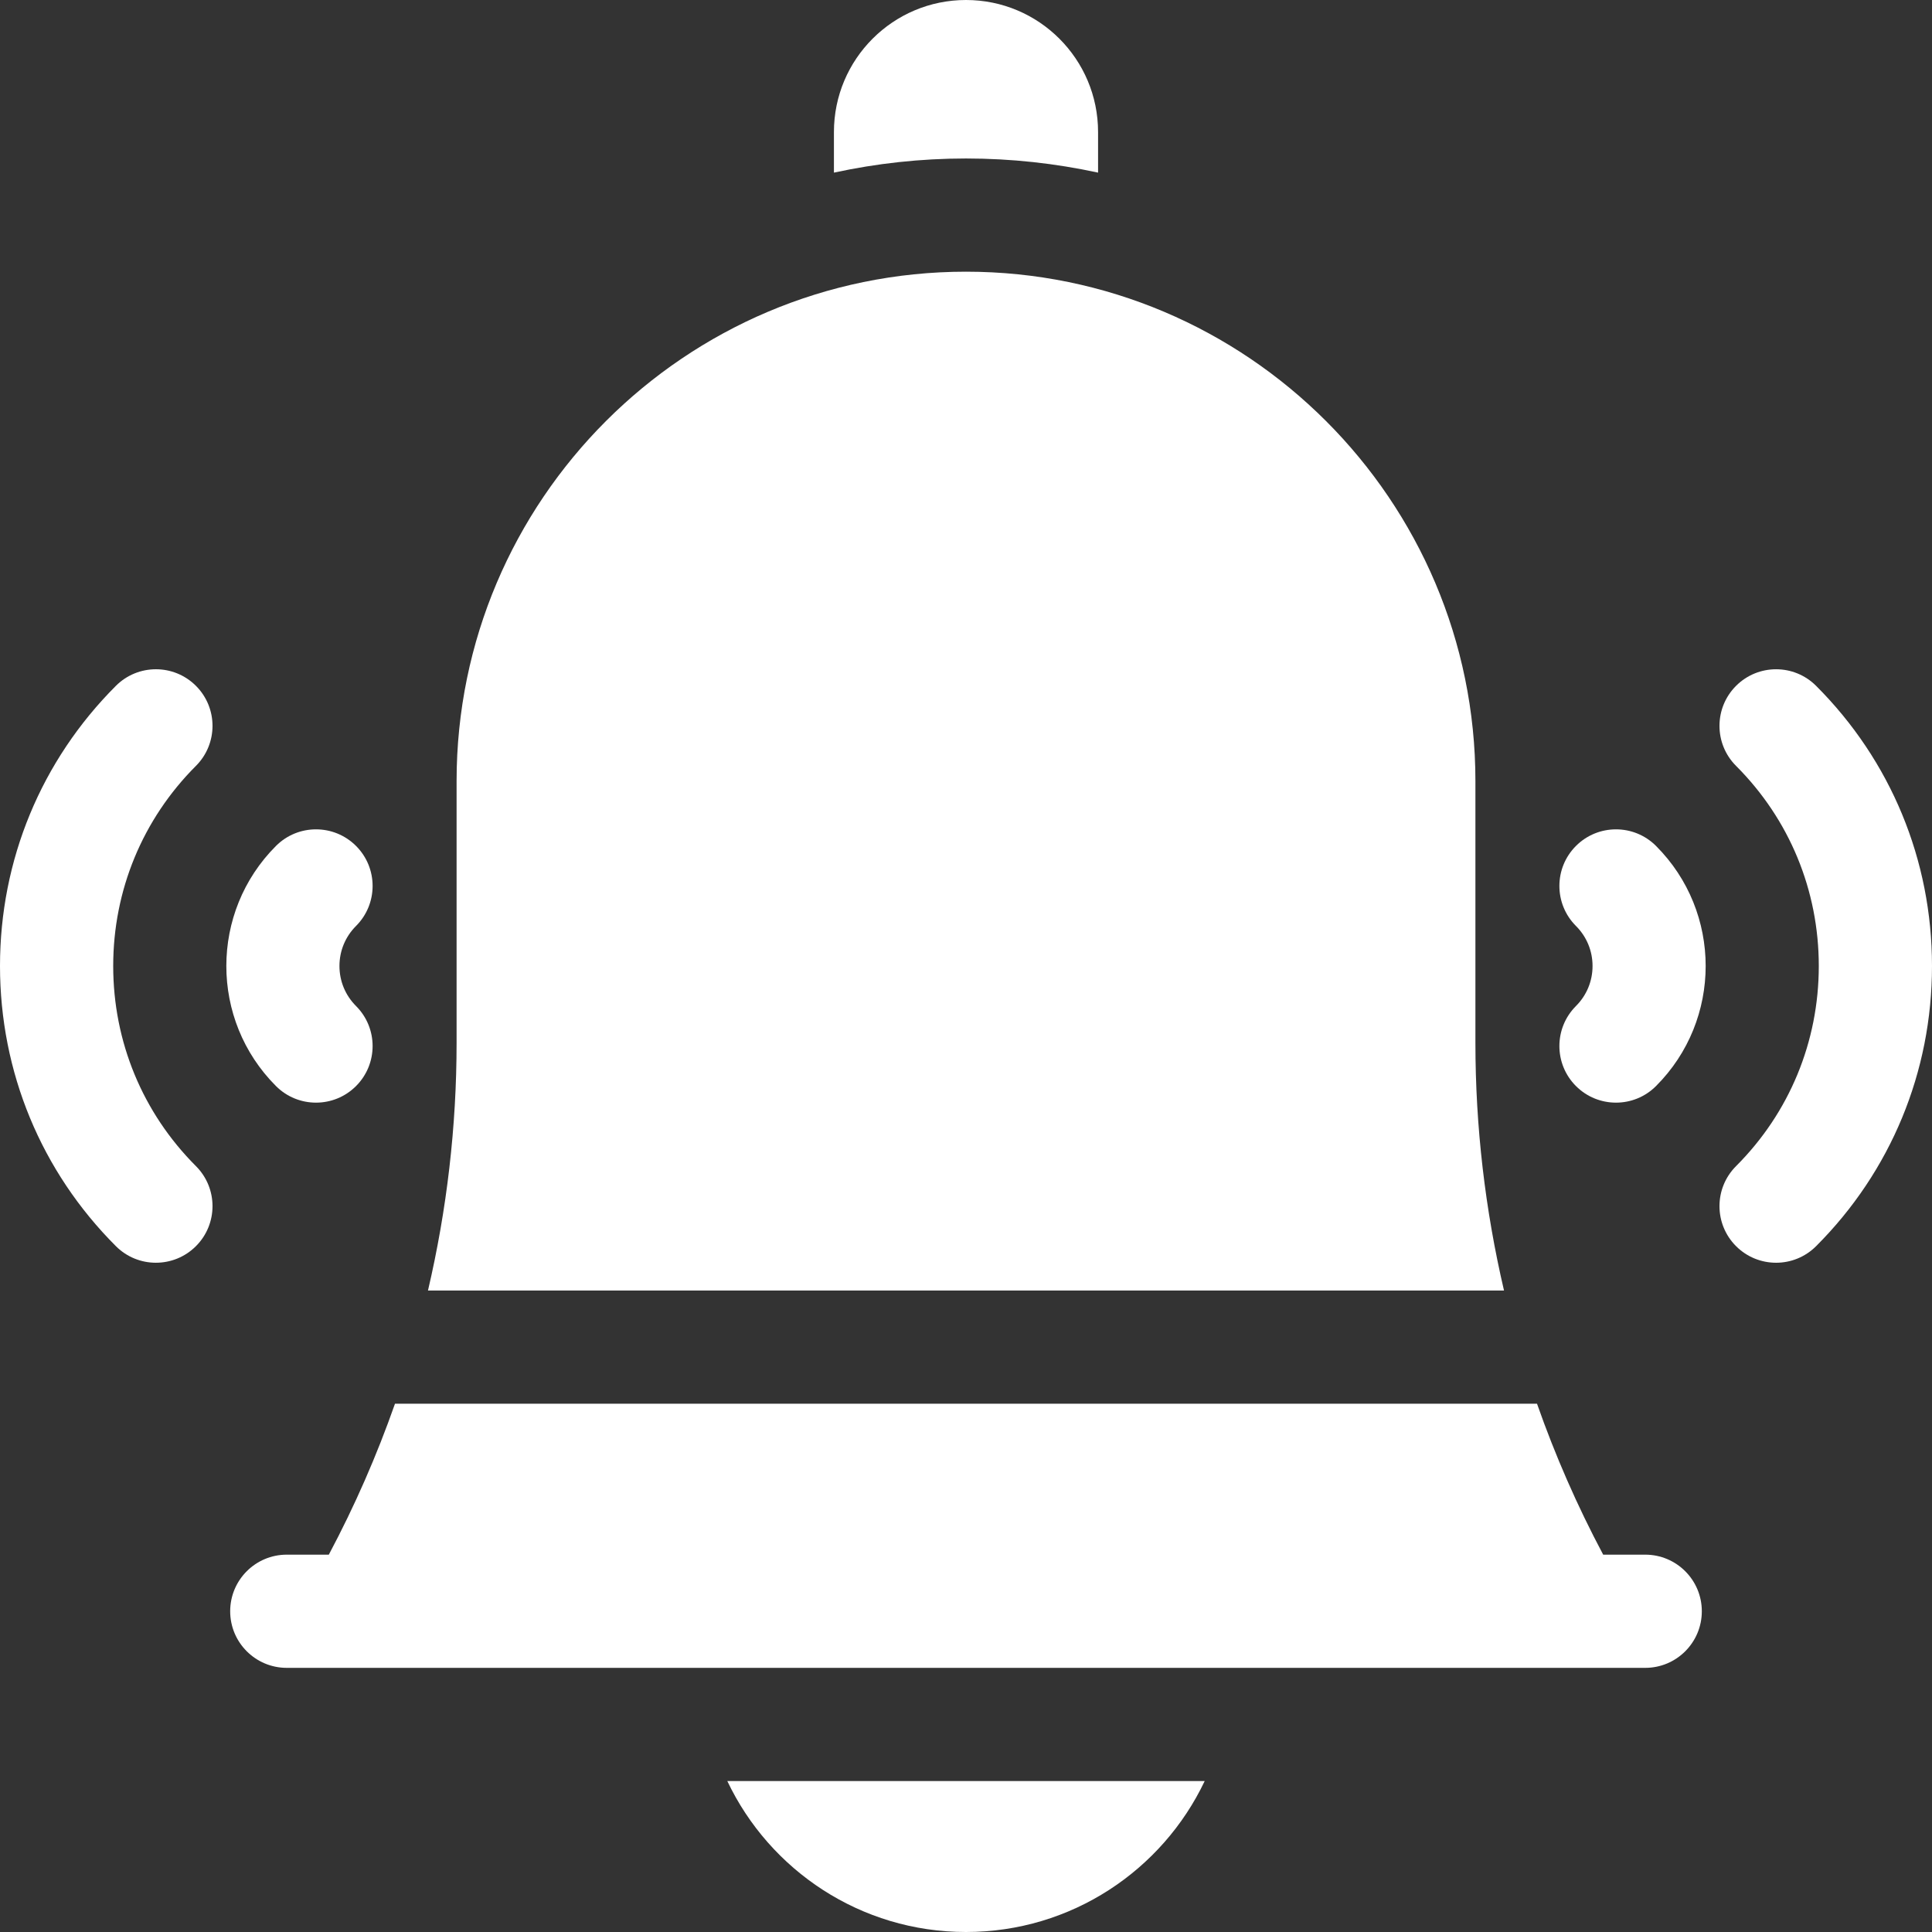 <?xml version="1.0"?>
<svg xmlns="http://www.w3.org/2000/svg" id="Capa_1" enable-background="new 0 0 512 512" height="512px" viewBox="0 0 512 512" width="512px"><rect x="0" y="0" width="512" height="512" fill="#333333" stroke="none"/><g><g><g><path d="m470.68 334.64c-3.839 0-7.677-1.464-10.606-4.394-5.858-5.858-5.858-15.355 0-21.213 14.139-14.139 21.926-32.973 21.926-53.033s-7.787-38.894-21.926-53.033c-5.858-5.858-5.858-15.355 0-21.213 5.857-5.858 15.355-5.858 21.213 0 19.806 19.805 30.713 46.173 30.713 74.246s-10.907 54.441-30.713 74.246c-2.929 2.929-6.768 4.394-10.607 4.394z" data-original="#000000" class="active-path" data-old_color="#000000" fill="#FFFFFF"/><path d="m428.254 292.213c-3.839 0-7.678-1.464-10.606-4.394-5.858-5.858-5.858-15.355 0-21.213 2.833-2.833 4.394-6.6 4.394-10.607s-1.561-7.773-4.394-10.607c-5.858-5.858-5.858-15.355 0-21.213 5.857-5.858 15.355-5.858 21.213 0 17.546 17.545 17.546 46.094 0 63.64-2.929 2.93-6.768 4.394-10.607 4.394z" data-original="#000000" class="active-path" data-old_color="#000000" fill="#FFFFFF"/></g><g><path d="m41.32 334.64c-3.839 0-7.678-1.464-10.606-4.394-19.807-19.805-30.714-46.173-30.714-74.246s10.907-54.441 30.713-74.246c5.858-5.858 15.355-5.857 21.213 0 5.858 5.858 5.858 15.355 0 21.213-14.139 14.139-21.926 32.973-21.926 53.033s7.787 38.894 21.926 53.033c5.858 5.858 5.858 15.355 0 21.213-2.928 2.929-6.767 4.394-10.606 4.394z" data-original="#000000" class="active-path" data-old_color="#000000" fill="#FFFFFF"/><path d="m83.746 292.213c-3.839 0-7.678-1.464-10.606-4.394-17.546-17.545-17.546-46.094 0-63.64 5.857-5.858 15.355-5.858 21.213 0s5.858 15.355 0 21.213c-2.833 2.833-4.394 6.6-4.394 10.607s1.561 7.773 4.394 10.607c5.858 5.858 5.858 15.355 0 21.213-2.929 2.93-6.768 4.394-10.607 4.394z" data-original="#000000" class="active-path" data-old_color="#000000" fill="#FFFFFF"/></g><path d="m256 512c27.922 0 52.019-16.353 63.255-40h-126.51c11.236 23.647 35.333 40 63.255 40z" data-original="#000000" class="active-path" data-old_color="#000000" fill="#FFFFFF"/><g><path d="m291 45.749v-10.749c0-19.33-15.67-35-35-35-19.33 0-35 15.67-35 35v10.749c11.285-2.448 22.993-3.749 35-3.749s23.715 1.301 35 3.749z" data-original="#000000" class="active-path" data-old_color="#000000" fill="#FFFFFF"/></g><g><path d="m87.14 412h-11.14c-8.284 0-15 6.716-15 15s6.716 15 15 15h360c8.284 0 15-6.716 15-15s-6.716-15-15-15h-11.14c-6.863-12.895-12.718-26.273-17.536-40h-302.648c-4.818 13.727-10.673 27.105-17.536 40z" data-original="#000000" class="active-path" data-old_color="#000000" fill="#FFFFFF"/><path d="m391 276.377v-69.377c0-74.439-60.561-135-135-135s-135 60.561-135 135v69.377c0 22.151-2.567 44.179-7.579 65.623h285.157c-5.011-21.444-7.578-43.472-7.578-65.623z" data-original="#000000" class="active-path" data-old_color="#000000" fill="#FFFFFF"/></g></g></g> </svg>
